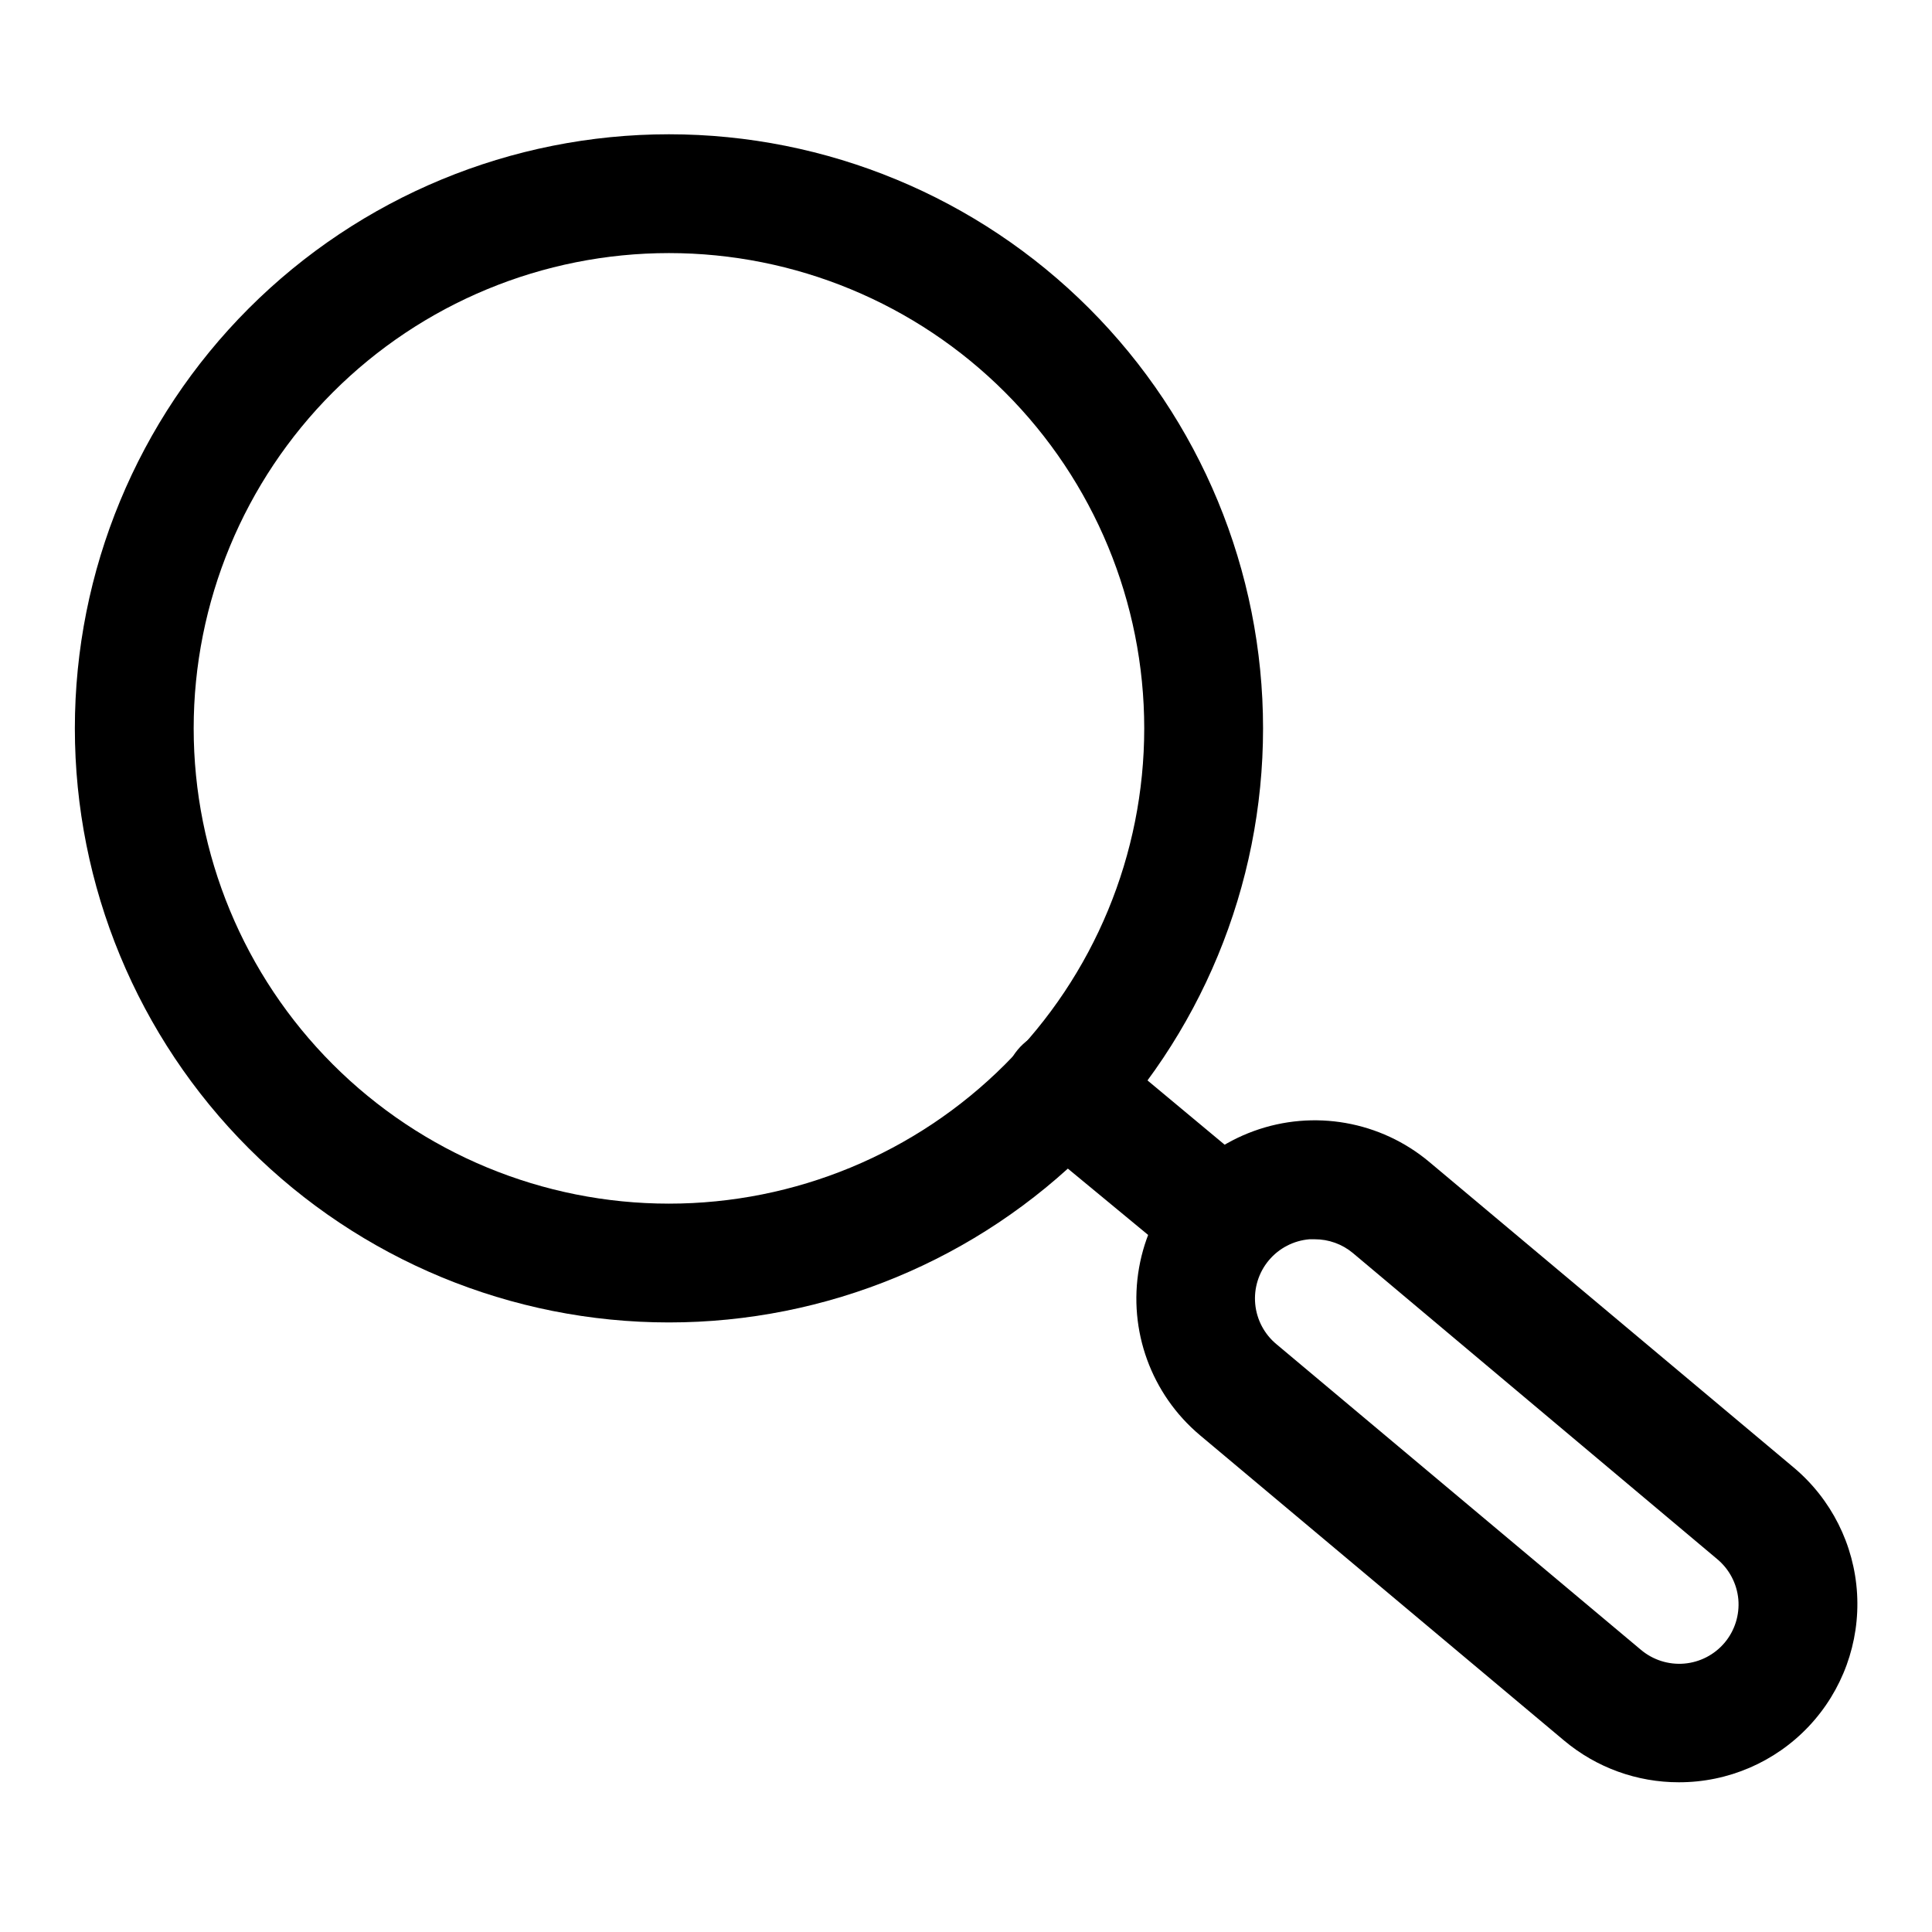 <?xml version="1.0" encoding="UTF-8"?>
<!-- Uploaded to: SVG Repo, www.svgrepo.com, Generator: SVG Repo Mixer Tools -->
<svg fill="#000000" width="800px" height="800px" version="1.1" viewBox="144 144 512 512" xmlns="http://www.w3.org/2000/svg">
 <g>
  <path d="m321.28 494.46c-41.754 0-81.801-16.586-111.33-46.113-29.523-29.523-46.113-69.57-46.113-111.32 0-41.758 16.59-81.801 46.113-111.33 29.527-29.527 69.574-46.113 111.33-46.113 41.758 0 81.801 16.586 111.33 46.113 29.527 29.527 46.113 69.57 46.113 111.33 0 41.754-16.586 81.801-46.113 111.32-29.527 29.527-69.57 46.113-111.33 46.113zm0-283.39c-33.402 0-65.441 13.27-89.062 36.891-23.617 23.621-36.891 55.656-36.891 89.062 0 33.402 13.273 65.441 36.891 89.062 23.621 23.617 55.66 36.891 89.062 36.891 33.406 0 65.441-13.273 89.062-36.891 23.621-23.621 36.891-55.66 36.891-89.062 0-33.406-13.27-65.441-36.891-89.062-23.621-23.621-55.656-36.891-89.062-36.891z"/>
  <path d="m588.93 616.32c-11.109 0.016-21.867-3.887-30.383-11.02l-96.512-80.926c-12.938-10.855-19.102-27.789-16.168-44.418 2.934-16.633 14.516-30.438 30.387-36.211 15.871-5.777 33.613-2.648 46.551 8.207l96.512 80.926c9.98 8.355 16.066 20.461 16.828 33.453 0.758 12.996-3.879 25.727-12.816 35.188-8.934 9.465-21.383 14.82-34.398 14.801zm-96.508-143.9h-1.418c-4.188 0.352-8.062 2.363-10.758 5.586-2.699 3.227-3.992 7.394-3.598 11.578 0.395 4.184 2.445 8.039 5.695 10.703l96.512 80.926v-0.004c3.191 2.699 7.328 4.012 11.492 3.66 4.164-0.355 8.016-2.352 10.707-5.547 2.684-3.199 3.984-7.336 3.621-11.496-0.387-4.18-2.426-8.035-5.668-10.703l-96.512-81.082c-2.832-2.348-6.398-3.629-10.074-3.621z"/>
  <path d="m462.98 478.72c-3.68 0.008-7.246-1.273-10.078-3.621l-37.156-30.699c-4.332-3.602-6.414-9.238-5.461-14.789s4.793-10.172 10.078-12.125c5.281-1.949 11.203-0.934 15.535 2.668l36.84 30.699c3.223 2.668 5.246 6.512 5.629 10.676 0.387 4.164-0.902 8.309-3.582 11.523-2.926 3.516-7.234 5.582-11.805 5.668z"/>
 </g>
</svg>